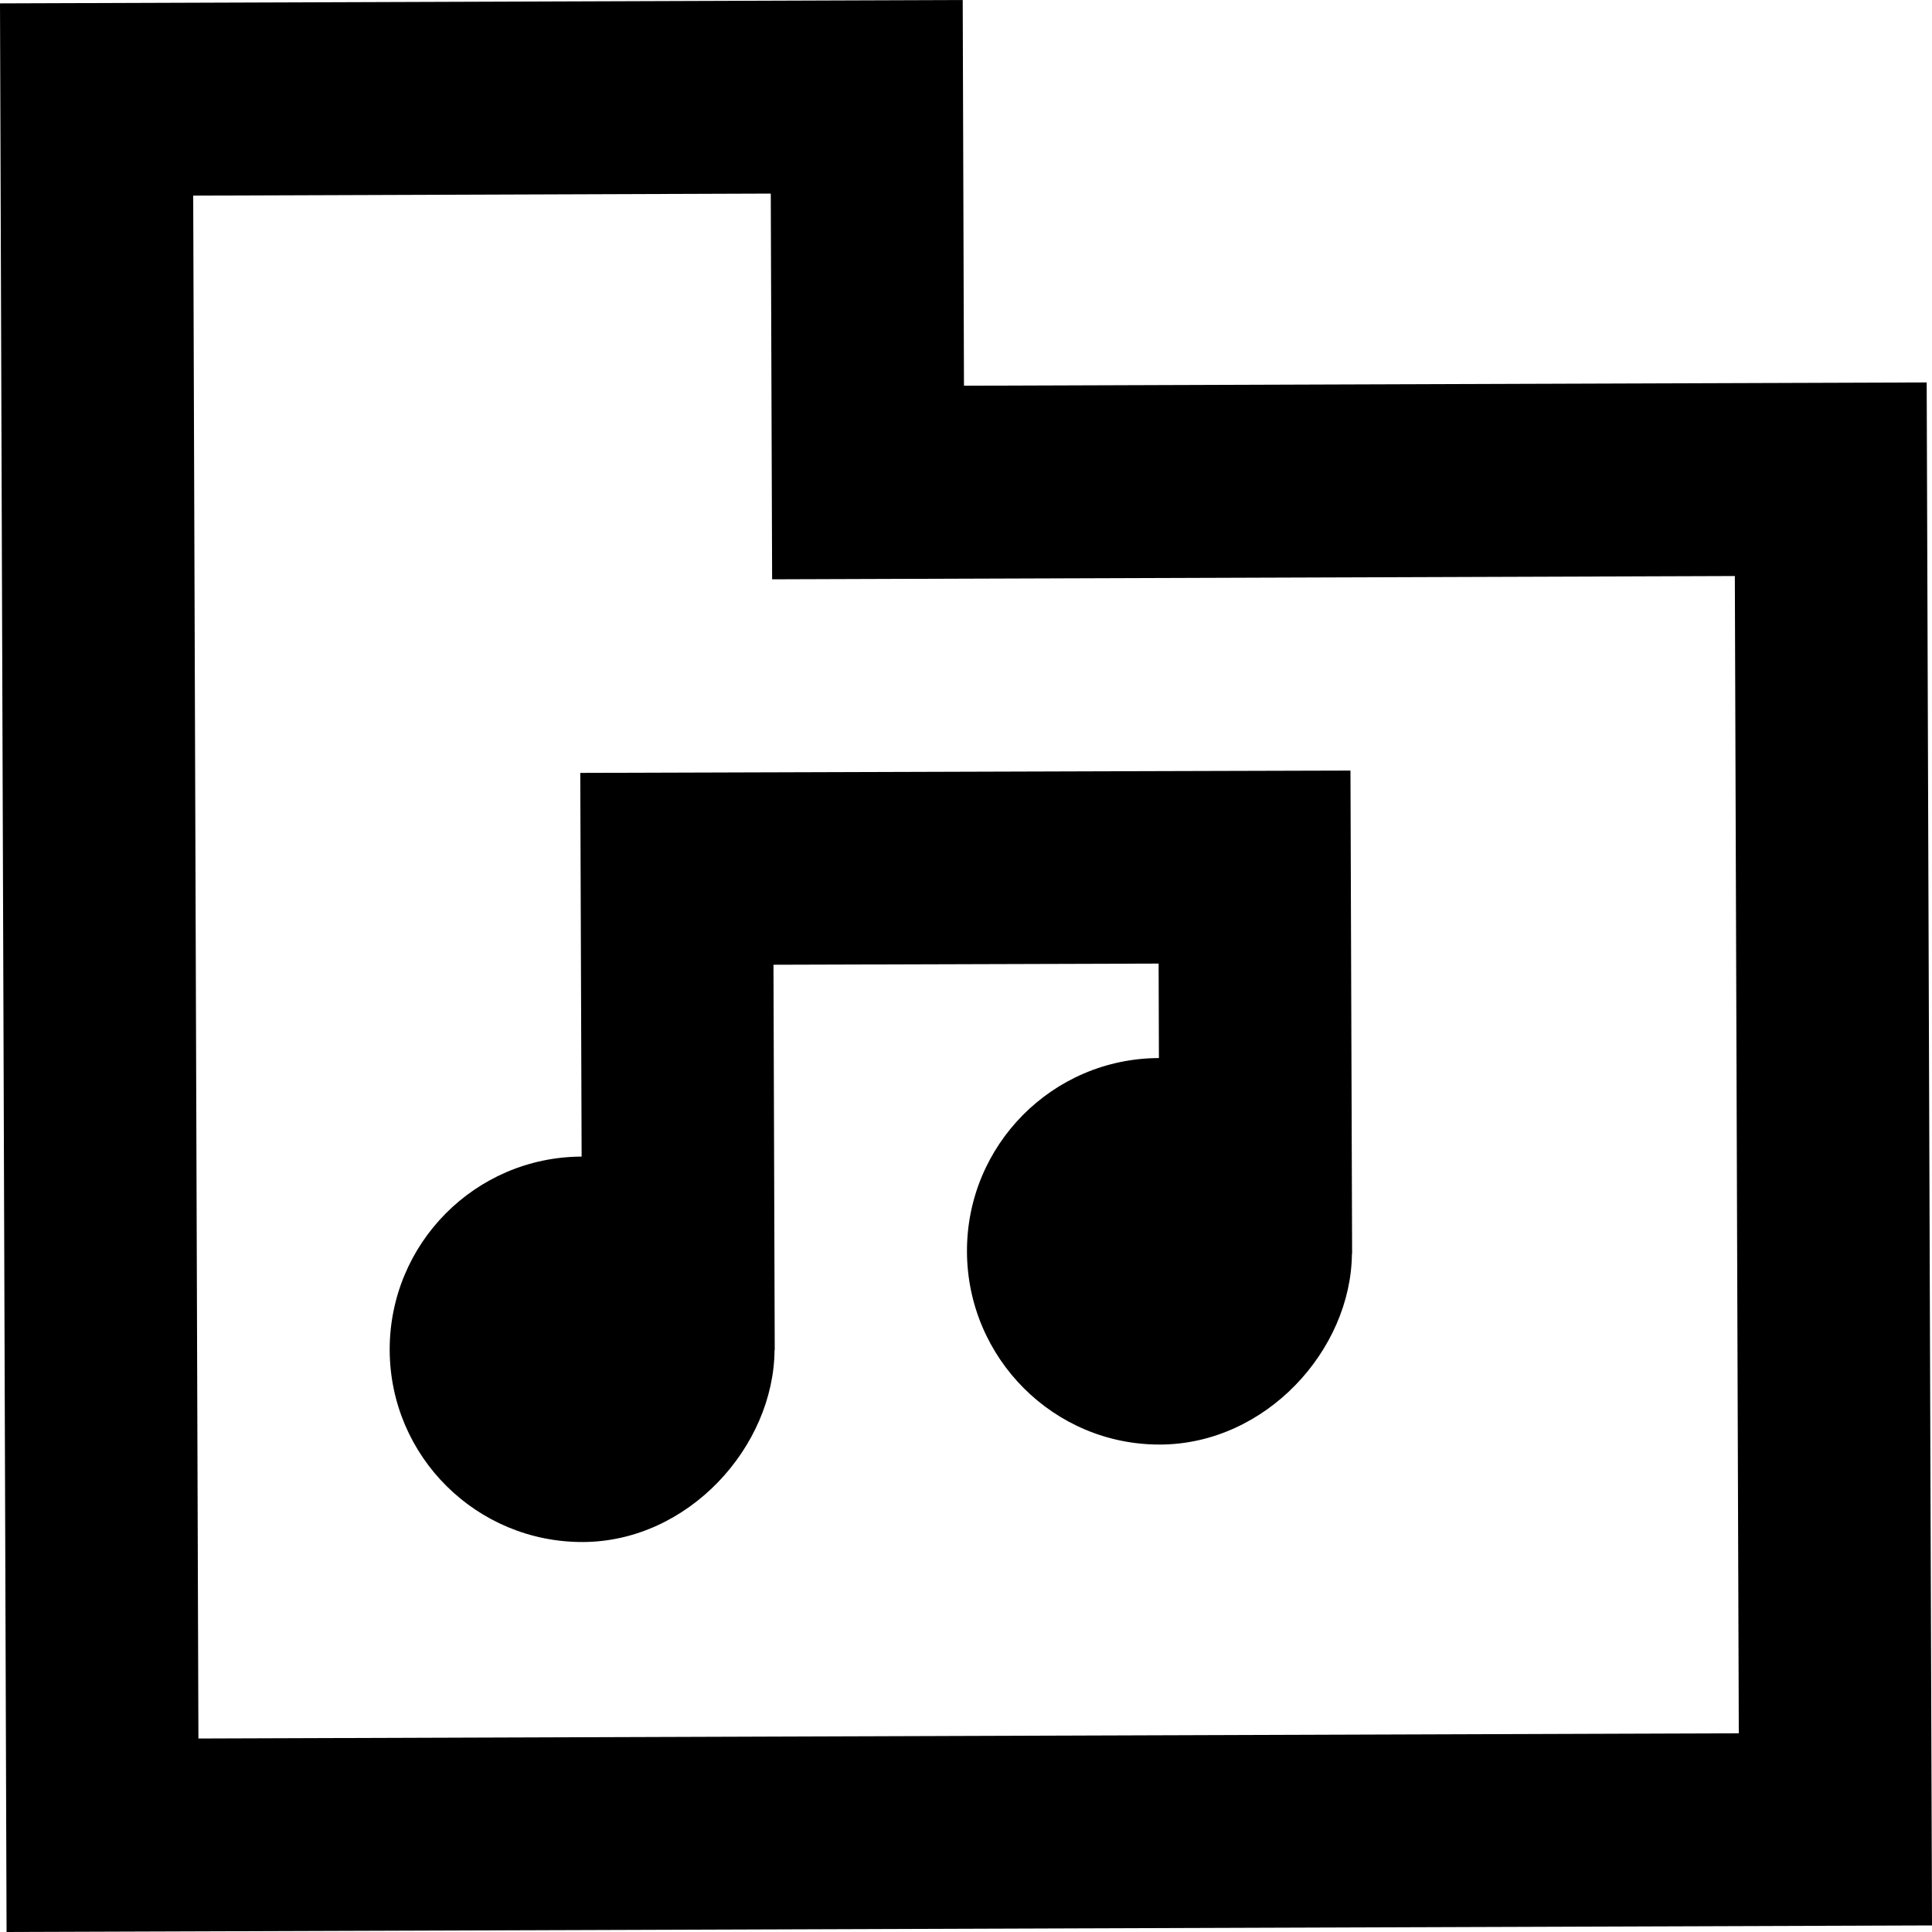 <?xml version="1.0" encoding="UTF-8" standalone="no"?>
<!-- Uploaded to: SVG Repo, www.svgrepo.com, Generator: SVG Repo Mixer Tools -->
<svg width="800px" height="800px" viewBox="0 0 20 20" version="1.1" xmlns="http://www.w3.org/2000/svg" xmlns:xlink="http://www.w3.org/1999/xlink">
    
    <title>directory_music [#1636]</title>
    <desc>Created with Sketch.</desc>
    <defs>

</defs>
    <g id="Page-1" stroke="none" stroke-width="1" fill="none" fill-rule="evenodd">
        <g id="Dribbble-Light-Preview" transform="translate(-260, -1759)" fill="#000000">
            <g id="icons" transform="translate(56, 160)">
                <path d="M222,1616.943 L221.959,1604.963 L211.993,1604.997 C211.988,1603.552 211.984,1602.449 211.979,1601.004 L206,1601.025 C206.023,1607.963 206.033,1610.928 206.054,1616.997 L222,1616.943 Z M224,1618.932 L204.068,1619 C204.044,1611.92 204.042,1611.273 204,1599.035 C206.214,1599.027 209.861,1599.014 213.966,1599 L213.979,1602.993 L223.945,1602.959 C223.973,1610.952 223.977,1612.336 224,1618.932 L224,1618.932 Z M217.997,1611.978 L217.995,1611.978 C217.987,1612.976 217.104,1613.95 216.01,1613.954 C214.909,1613.958 214.014,1613.06 214.01,1611.957 C214.006,1610.854 214.896,1609.956 215.997,1609.953 L215.994,1608.975 L212.007,1608.987 L212.02,1612.976 L212.018,1612.976 C212.011,1613.975 211.128,1614.959 210.034,1614.963 C208.934,1614.966 208.038,1614.079 208.034,1612.976 C208.031,1611.873 208.92,1610.977 210.021,1610.973 C210.011,1608.199 210.014,1609.179 210.007,1607.001 C217.649,1606.978 214.221,1606.987 217.98,1606.977 C217.986,1608.713 217.991,1610.236 217.997,1611.978 L217.997,1611.978 Z" id="directory_music-[#1636]">

</path>
            </g>
        </g>
    </g>
</svg>